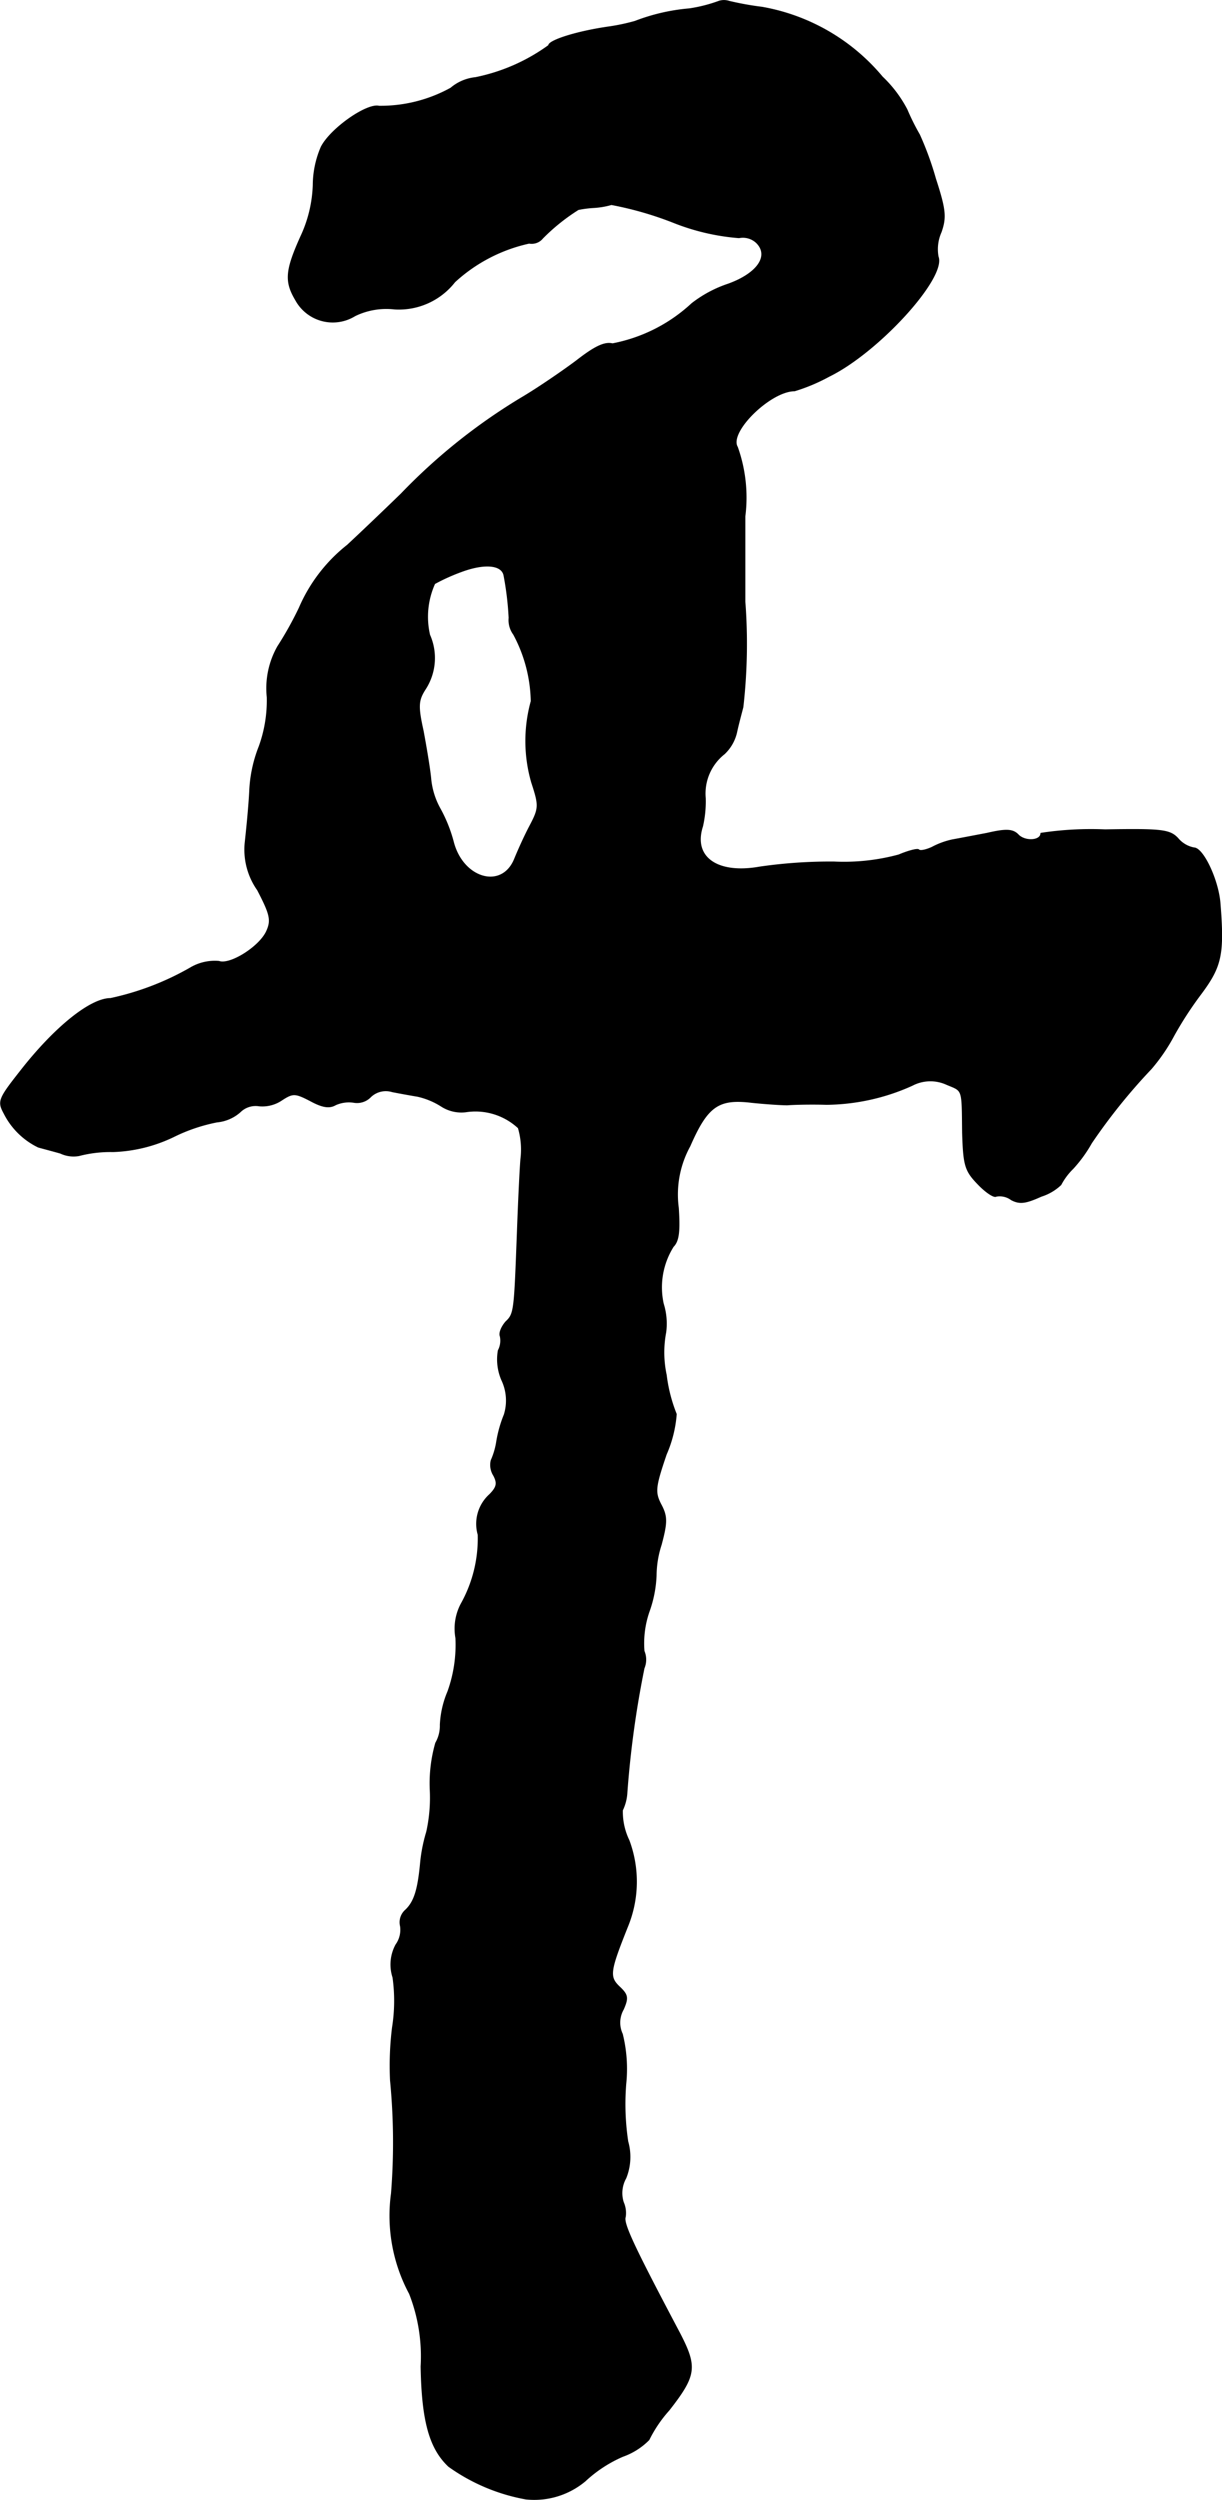 <?xml version="1.0" encoding="UTF-8"?>
<svg xmlns="http://www.w3.org/2000/svg"
     version="1.1"
     width="5.201mm"
     height="10.639mm"
     viewBox="0 0 14.742 30.158">
   <defs>
      <style type="text/css"><![CDATA[
      .a {
        stroke: #000;
        stroke-linecap: round;
        stroke-linejoin: round;
        stroke-width: 0.01px;
      }
    ]]></style>
   </defs>
   <path class="a"
         d="M8.673.015a1.783,1.783,0,0,1-.357.091A2.38,2.38,0,0,0,7.661.257a2.406,2.406,0,0,1-.315.067C6.964.378,6.619.487,6.619.548a2.263,2.263,0,0,1-.884.388.544.544,0,0,0-.297.127,1.75,1.75,0,0,1-.866.218c-.145-.036-.581.267-.697.491a1.173,1.173,0,0,0-.097.46,1.579,1.579,0,0,1-.151.624c-.182.406-.194.539-.061.763a.51.51,0,0,0,.691.205l.03-.017a.865.865,0,0,1,.472-.079.855.855,0,0,0,.727-.327A1.94,1.94,0,0,1,6.383,2.934a.171.171,0,0,0,.164-.061,2.382,2.382,0,0,1,.43-.345A1.308,1.308,0,0,1,7.164,2.504a.984.984,0,0,0,.212-.036,4.123,4.123,0,0,1,.739.212,2.709,2.709,0,0,0,.8.188.239.239,0,0,1,.212.061c.157.157.012.369-.339.497a1.476,1.476,0,0,0-.442.236,1.94,1.94,0,0,1-.957.485c-.097-.024-.218.036-.436.206-.17.127-.454.321-.636.43a7.035,7.035,0,0,0-1.478,1.175c-.206.2-.497.478-.648.618a1.945,1.945,0,0,0-.581.757,4.175,4.175,0,0,1-.26.466,1.023,1.023,0,0,0-.127.612,1.632,1.632,0,0,1-.097.594,1.649,1.649,0,0,0-.115.545c-.012.224-.042.503-.055.624a.847.847,0,0,0,.151.563c.151.291.17.363.109.497-.085.188-.442.412-.575.363a.578.578,0,0,0-.345.079,3.34,3.34,0,0,1-.963.369c-.242,0-.672.345-1.084.872-.267.339-.279.369-.2.515a.902.902,0,0,0,.412.406c.042.012.157.042.267.073a.372.372,0,0,0,.224.03,1.507,1.507,0,0,1,.412-.048,1.817,1.817,0,0,0,.733-.182,2.072,2.072,0,0,1,.521-.176.489.489,0,0,0,.279-.121.266.266,0,0,1,.23-.073.417.417,0,0,0,.267-.067c.139-.091.164-.091.351.006.145.079.23.091.303.048a.393.393,0,0,1,.218-.03.228.228,0,0,0,.206-.067.264.264,0,0,1,.26-.061c.091.018.224.042.303.055a.903.903,0,0,1,.291.121.446.446,0,0,0,.291.067.759.759,0,0,1,.636.194.923.923,0,0,1,.03.376c-.012.151-.03.545-.042.878-.036.957-.036.987-.139,1.084-.048.055-.085.133-.067.176a.253.253,0,0,1-.024.17.629.629,0,0,0,.042.357.575.575,0,0,1,.03.418,1.491,1.491,0,0,0-.091.321.894.894,0,0,1-.067.23.238.238,0,0,0,.03.182c.048.091.042.139-.048.23a.476.476,0,0,0-.139.485,1.618,1.618,0,0,1-.206.836A.639.639,0,0,0,5.499,19.76a1.667,1.667,0,0,1-.097.648,1.161,1.161,0,0,0-.091.4.413.413,0,0,1-.055.218,1.771,1.771,0,0,0-.067.557,1.906,1.906,0,0,1-.042.515,1.926,1.926,0,0,0-.073.363c-.03.327-.073.478-.182.581a.196.196,0,0,0-.061.194.307.307,0,0,1-.055.224.502.502,0,0,0-.036.394,2.038,2.038,0,0,1-.006.606,3.772,3.772,0,0,0-.024.636,7.755,7.755,0,0,1,.012,1.363,1.991,1.991,0,0,0,.218,1.211,2.072,2.072,0,0,1,.139.878c.012.66.103.987.333,1.205a2.299,2.299,0,0,0,.933.394.958.958,0,0,0,.715-.218,1.59,1.59,0,0,1,.454-.297.833.833,0,0,0,.315-.2,1.577,1.577,0,0,1,.242-.357c.327-.418.339-.521.133-.921-.551-1.042-.69-1.333-.66-1.411a.322.322,0,0,0-.024-.176.368.368,0,0,1,.03-.291.681.681,0,0,0,.024-.442,3.035,3.035,0,0,1-.024-.697,1.752,1.752,0,0,0-.042-.6.323.323,0,0,1,.012-.297c.061-.139.055-.176-.048-.273-.127-.121-.115-.188.097-.721A1.425,1.425,0,0,0,7.588,22.201a.792.792,0,0,1-.079-.363.567.567,0,0,0,.055-.218,11.888,11.888,0,0,1,.206-1.496.268.268,0,0,0,0-.206,1.167,1.167,0,0,1,.061-.478,1.446,1.446,0,0,0,.085-.436,1.222,1.222,0,0,1,.061-.369c.073-.273.073-.345-.006-.491-.073-.145-.067-.206.067-.6a1.487,1.487,0,0,0,.121-.485,1.874,1.874,0,0,1-.121-.472,1.3,1.3,0,0,1-.006-.515.803.803,0,0,0-.03-.345.924.924,0,0,1,.121-.69c.067-.067.079-.188.061-.466a1.213,1.213,0,0,1,.139-.745c.212-.485.345-.575.745-.527.17.018.363.03.43.03.067-.006.279-.012.472-.006a2.567,2.567,0,0,0,1.036-.23.47.47,0,0,1,.412-.012c.2.085.188.036.194.581.012.394.03.46.182.618.097.103.2.17.224.151a.234.234,0,0,1,.182.042c.103.055.176.042.363-.042a.606.606,0,0,0,.236-.139.773.773,0,0,1,.145-.194,1.653,1.653,0,0,0,.224-.309,7.022,7.022,0,0,1,.721-.896,2.204,2.204,0,0,0,.273-.4,4.366,4.366,0,0,1,.327-.503c.248-.333.279-.478.23-1.096-.024-.285-.206-.666-.315-.666a.334.334,0,0,1-.194-.115c-.097-.103-.194-.115-.878-.103a4.011,4.011,0,0,0-.775.042c0,.091-.182.103-.267.024-.067-.073-.145-.079-.382-.024-.157.03-.351.067-.418.079a.943.943,0,0,0-.248.091c-.067.03-.139.048-.157.03-.012-.018-.127.012-.242.061a2.53,2.53,0,0,1-.781.085,5.947,5.947,0,0,0-.896.061c-.509.091-.812-.115-.69-.491A1.351,1.351,0,0,0,8.509,9.627a.609.609,0,0,1,.23-.533.513.513,0,0,0,.151-.273c.024-.109.061-.242.073-.291a6.767,6.767,0,0,0,.024-1.272V6.229a1.816,1.816,0,0,0-.091-.836c-.109-.182.4-.678.69-.678a2.203,2.203,0,0,0,.418-.176c.594-.291,1.411-1.187,1.314-1.442a.504.504,0,0,1,.036-.297c.061-.176.055-.267-.067-.642a3.794,3.794,0,0,0-.194-.533,2.761,2.761,0,0,1-.151-.303,1.497,1.497,0,0,0-.297-.394A2.441,2.441,0,0,0,9.193.087,3.598,3.598,0,0,1,8.794.015.197.197,0,0,0,8.673.015ZM6.08,6.944a3.682,3.682,0,0,1,.061.509.291.291,0,0,0,.055.2,1.769,1.769,0,0,1,.212.806,1.801,1.801,0,0,0,.006.981c.091.279.091.309-.024.527-.067.127-.145.303-.182.394-.151.376-.624.242-.739-.206A1.756,1.756,0,0,0,5.305,9.748a.916.916,0,0,1-.109-.363c-.012-.121-.055-.376-.091-.569-.067-.303-.061-.369.03-.509a.69.69,0,0,0,.048-.648.973.973,0,0,1,.061-.618,2.344,2.344,0,0,1,.321-.145C5.844,6.792,6.056,6.81,6.08,6.944Z"/>
</svg>
